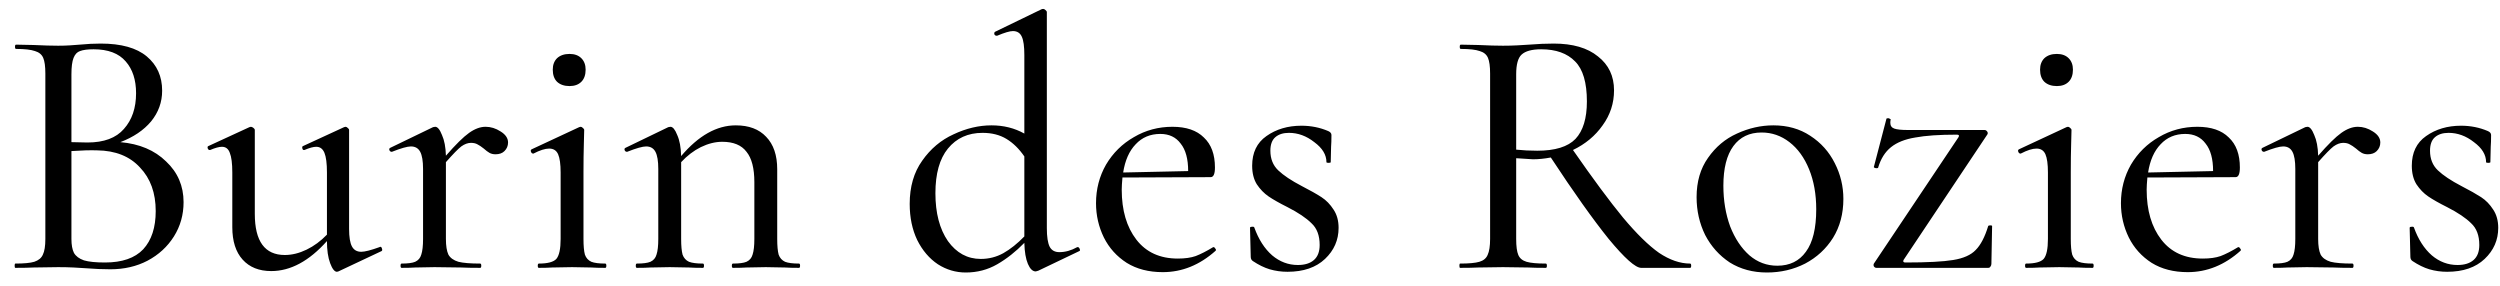 <?xml version="1.0" encoding="UTF-8"?> <svg xmlns="http://www.w3.org/2000/svg" width="140" height="16" viewBox="0 0 140 16" fill="none"><path d="M6.74 7.96C7.807 8.053 8.66 8.413 9.3 9.04C9.953 9.653 10.28 10.413 10.28 11.32C10.28 12.027 10.1 12.667 9.74 13.24C9.38 13.813 8.887 14.267 8.26 14.6C7.647 14.92 6.953 15.08 6.18 15.08C5.753 15.08 5.287 15.06 4.78 15.02C4.593 15.007 4.373 14.993 4.12 14.98C3.867 14.967 3.58 14.96 3.26 14.96L1.88 14.98C1.627 14.993 1.287 15 0.86 15C0.833 15 0.82 14.96 0.82 14.88C0.82 14.8 0.833 14.76 0.86 14.76C1.34 14.76 1.693 14.727 1.92 14.66C2.16 14.58 2.32 14.447 2.4 14.26C2.493 14.073 2.54 13.78 2.54 13.38V4.12C2.54 3.72 2.5 3.427 2.42 3.24C2.34 3.053 2.187 2.927 1.96 2.86C1.733 2.78 1.38 2.74 0.9 2.74C0.86 2.74 0.84 2.7 0.84 2.62C0.84 2.54 0.86 2.5 0.9 2.5L1.88 2.52C2.44 2.547 2.9 2.56 3.26 2.56C3.5 2.56 3.72 2.553 3.92 2.54C4.133 2.527 4.313 2.513 4.46 2.5C4.873 2.46 5.267 2.44 5.64 2.44C6.787 2.44 7.647 2.68 8.22 3.16C8.793 3.64 9.08 4.28 9.08 5.08C9.08 5.72 8.873 6.293 8.46 6.8C8.047 7.293 7.473 7.68 6.74 7.96ZM5.24 2.76C4.907 2.76 4.653 2.793 4.48 2.86C4.32 2.913 4.2 3.04 4.12 3.24C4.04 3.44 4 3.747 4 4.16V7.96L4.9 7.98C5.82 7.98 6.5 7.727 6.94 7.22C7.393 6.713 7.62 6.047 7.62 5.22C7.62 4.473 7.427 3.88 7.04 3.44C6.653 2.987 6.053 2.76 5.24 2.76ZM5.88 14.7C6.84 14.7 7.553 14.453 8.02 13.96C8.487 13.453 8.72 12.74 8.72 11.82C8.72 10.807 8.427 9.993 7.84 9.38C7.267 8.753 6.467 8.433 5.44 8.42C5.067 8.407 4.587 8.42 4 8.46V13.38C4 13.713 4.047 13.973 4.14 14.16C4.247 14.347 4.433 14.487 4.7 14.58C4.967 14.66 5.36 14.7 5.88 14.7ZM21.289 13.82C21.342 13.82 21.375 13.853 21.389 13.92C21.415 13.987 21.409 14.033 21.369 14.06L18.949 15.2L18.869 15.22C18.735 15.22 18.609 15.06 18.489 14.74C18.369 14.42 18.309 14.007 18.309 13.5C17.309 14.62 16.269 15.18 15.189 15.18C14.509 15.18 13.975 14.967 13.589 14.54C13.202 14.113 13.009 13.507 13.009 12.72V9.66C13.009 9.153 12.962 8.787 12.869 8.56C12.789 8.333 12.642 8.22 12.429 8.22C12.269 8.22 12.049 8.28 11.769 8.4H11.729C11.689 8.4 11.655 8.367 11.629 8.3C11.615 8.233 11.629 8.193 11.669 8.18L13.969 7.12L14.049 7.1C14.089 7.1 14.135 7.12 14.189 7.16C14.242 7.2 14.269 7.24 14.269 7.28V11.98C14.269 13.513 14.829 14.28 15.949 14.28C16.349 14.28 16.755 14.18 17.169 13.98C17.582 13.78 17.962 13.5 18.309 13.14V9.66C18.309 9.153 18.262 8.787 18.169 8.56C18.075 8.333 17.922 8.22 17.709 8.22C17.549 8.22 17.329 8.28 17.049 8.4H17.009C16.969 8.4 16.942 8.367 16.929 8.3C16.915 8.233 16.929 8.193 16.969 8.18L19.269 7.12L19.349 7.1C19.389 7.1 19.429 7.12 19.469 7.16C19.522 7.2 19.549 7.24 19.549 7.28V12.82C19.549 13.273 19.602 13.6 19.709 13.8C19.815 14 19.989 14.1 20.229 14.1C20.429 14.1 20.769 14.013 21.249 13.84L21.289 13.82ZM27.191 7.1C27.484 7.1 27.764 7.187 28.031 7.36C28.311 7.533 28.451 7.74 28.451 7.98C28.451 8.167 28.384 8.327 28.251 8.46C28.131 8.58 27.964 8.64 27.751 8.64C27.618 8.64 27.504 8.613 27.411 8.56C27.318 8.507 27.211 8.427 27.091 8.32C26.958 8.213 26.838 8.133 26.731 8.08C26.638 8.027 26.518 8 26.371 8C26.198 8 26.018 8.067 25.831 8.2C25.658 8.333 25.371 8.627 24.971 9.08V13.38C24.971 13.767 25.018 14.06 25.111 14.26C25.218 14.447 25.404 14.58 25.671 14.66C25.938 14.727 26.344 14.76 26.891 14.76C26.931 14.76 26.951 14.8 26.951 14.88C26.951 14.96 26.931 15 26.891 15C26.451 15 26.098 14.993 25.831 14.98L24.331 14.96L23.251 14.98C23.064 14.993 22.811 15 22.491 15C22.451 15 22.431 14.96 22.431 14.88C22.431 14.8 22.451 14.76 22.491 14.76C22.838 14.76 23.091 14.727 23.251 14.66C23.424 14.58 23.538 14.447 23.591 14.26C23.658 14.06 23.691 13.767 23.691 13.38V9.46C23.691 9.02 23.638 8.7 23.531 8.5C23.424 8.3 23.251 8.2 23.011 8.2C22.811 8.2 22.458 8.3 21.951 8.5H21.931C21.878 8.5 21.838 8.473 21.811 8.42C21.784 8.353 21.798 8.307 21.851 8.28L24.251 7.12L24.371 7.1C24.504 7.1 24.631 7.253 24.751 7.56C24.884 7.853 24.958 8.24 24.971 8.72C25.518 8.093 25.951 7.667 26.271 7.44C26.591 7.213 26.898 7.1 27.191 7.1ZM31.895 4.82C31.601 4.82 31.368 4.74 31.195 4.58C31.035 4.42 30.955 4.193 30.955 3.9C30.955 3.633 31.035 3.42 31.195 3.26C31.368 3.1 31.601 3.02 31.895 3.02C32.175 3.02 32.395 3.1 32.555 3.26C32.715 3.42 32.795 3.633 32.795 3.9C32.795 4.193 32.715 4.42 32.555 4.58C32.395 4.74 32.175 4.82 31.895 4.82ZM30.175 15C30.135 15 30.115 14.96 30.115 14.88C30.115 14.8 30.135 14.76 30.175 14.76C30.668 14.76 30.995 14.673 31.155 14.5C31.315 14.313 31.395 13.94 31.395 13.38V9.66C31.395 9.193 31.348 8.853 31.255 8.64C31.161 8.427 30.995 8.32 30.755 8.32C30.528 8.32 30.235 8.413 29.875 8.6H29.855C29.801 8.6 29.761 8.567 29.735 8.5C29.708 8.433 29.721 8.387 29.775 8.36L32.435 7.12L32.515 7.1C32.555 7.1 32.595 7.12 32.635 7.16C32.688 7.2 32.715 7.24 32.715 7.28C32.715 7.373 32.708 7.64 32.695 8.08C32.681 8.52 32.675 9.04 32.675 9.64V13.38C32.675 13.767 32.701 14.06 32.755 14.26C32.821 14.447 32.941 14.58 33.115 14.66C33.288 14.727 33.548 14.76 33.895 14.76C33.935 14.76 33.955 14.8 33.955 14.88C33.955 14.96 33.935 15 33.895 15C33.561 15 33.301 14.993 33.115 14.98L32.035 14.96L30.915 14.98C30.728 14.993 30.481 15 30.175 15ZM44.744 14.76C44.784 14.76 44.804 14.8 44.804 14.88C44.804 14.96 44.784 15 44.744 15C44.411 15 44.151 14.993 43.964 14.98L42.884 14.96L41.804 14.98C41.618 14.993 41.364 15 41.044 15C41.004 15 40.984 14.96 40.984 14.88C40.984 14.8 41.004 14.76 41.044 14.76C41.391 14.76 41.644 14.727 41.804 14.66C41.978 14.58 42.091 14.447 42.144 14.26C42.211 14.06 42.244 13.767 42.244 13.38V10.2C42.244 9.427 42.098 8.86 41.804 8.5C41.524 8.127 41.071 7.94 40.444 7.94C40.058 7.94 39.658 8.04 39.244 8.24C38.844 8.44 38.478 8.72 38.144 9.08V13.38C38.144 13.767 38.171 14.06 38.224 14.26C38.291 14.447 38.411 14.58 38.584 14.66C38.758 14.727 39.018 14.76 39.364 14.76C39.404 14.76 39.424 14.8 39.424 14.88C39.424 14.96 39.404 15 39.364 15C39.031 15 38.771 14.993 38.584 14.98L37.504 14.96L36.424 14.98C36.238 14.993 35.984 15 35.664 15C35.624 15 35.604 14.96 35.604 14.88C35.604 14.8 35.624 14.76 35.664 14.76C36.011 14.76 36.264 14.727 36.424 14.66C36.598 14.58 36.711 14.447 36.764 14.26C36.831 14.06 36.864 13.767 36.864 13.38V9.46C36.864 9.02 36.811 8.7 36.704 8.5C36.598 8.3 36.424 8.2 36.184 8.2C35.984 8.2 35.631 8.3 35.124 8.5H35.104C35.051 8.5 35.011 8.473 34.984 8.42C34.958 8.353 34.971 8.307 35.024 8.28L37.424 7.12L37.544 7.1C37.678 7.1 37.804 7.253 37.924 7.56C38.058 7.853 38.131 8.247 38.144 8.74C39.118 7.593 40.138 7.02 41.204 7.02C41.938 7.02 42.504 7.233 42.904 7.66C43.318 8.087 43.524 8.693 43.524 9.48V13.38C43.524 13.767 43.551 14.06 43.604 14.26C43.671 14.447 43.791 14.58 43.964 14.66C44.138 14.727 44.398 14.76 44.744 14.76ZM60.363 13.84C60.403 13.84 60.436 13.873 60.463 13.94C60.49 14.007 60.483 14.047 60.443 14.06L58.143 15.16C58.063 15.187 58.016 15.2 58.003 15.2C57.83 15.2 57.683 15.06 57.563 14.78C57.443 14.5 57.376 14.107 57.363 13.6C56.883 14.093 56.376 14.493 55.843 14.8C55.31 15.107 54.723 15.26 54.083 15.26C53.523 15.26 53.003 15.107 52.523 14.8C52.043 14.48 51.656 14.027 51.363 13.44C51.083 12.853 50.943 12.18 50.943 11.42C50.943 10.46 51.176 9.653 51.643 9C52.11 8.333 52.696 7.84 53.403 7.52C54.11 7.187 54.816 7.02 55.523 7.02C56.203 7.02 56.816 7.173 57.363 7.48V3.08C57.363 2.6 57.316 2.26 57.223 2.06C57.13 1.847 56.963 1.74 56.723 1.74C56.55 1.74 56.256 1.827 55.843 2H55.803C55.75 2 55.71 1.973 55.683 1.92C55.67 1.853 55.683 1.807 55.723 1.78L58.323 0.52C58.35 0.507 58.383 0.5 58.423 0.5C58.463 0.5 58.503 0.52 58.543 0.56C58.596 0.6 58.623 0.64 58.623 0.68V12.78C58.623 13.26 58.676 13.607 58.783 13.82C58.89 14.02 59.07 14.12 59.323 14.12C59.656 14.12 59.99 14.027 60.323 13.84H60.363ZM54.923 14.5C55.376 14.5 55.796 14.393 56.183 14.18C56.583 13.953 56.976 13.64 57.363 13.24V8.76C57.07 8.333 56.736 8.007 56.363 7.78C55.99 7.553 55.543 7.44 55.023 7.44C54.21 7.44 53.563 7.733 53.083 8.32C52.616 8.893 52.383 9.727 52.383 10.82C52.383 11.927 52.616 12.82 53.083 13.5C53.563 14.167 54.176 14.5 54.923 14.5ZM67.957 13.84C67.997 13.84 68.031 13.867 68.057 13.92C68.097 13.96 68.104 14 68.077 14.04C67.184 14.84 66.197 15.24 65.117 15.24C64.331 15.24 63.657 15.067 63.097 14.72C62.537 14.36 62.111 13.887 61.817 13.3C61.524 12.7 61.377 12.06 61.377 11.38C61.377 10.593 61.564 9.873 61.937 9.22C62.324 8.567 62.844 8.053 63.497 7.68C64.151 7.293 64.871 7.1 65.657 7.1C66.431 7.1 67.017 7.3 67.417 7.7C67.831 8.087 68.037 8.647 68.037 9.38C68.037 9.74 67.957 9.92 67.797 9.92L62.857 9.94C62.831 10.233 62.817 10.46 62.817 10.62C62.817 11.78 63.091 12.713 63.637 13.42C64.184 14.127 64.957 14.48 65.957 14.48C66.357 14.48 66.691 14.433 66.957 14.34C67.237 14.233 67.564 14.067 67.937 13.84H67.957ZM64.977 7.5C64.417 7.5 63.957 7.693 63.597 8.08C63.237 8.453 63.004 8.98 62.897 9.66L66.537 9.58C66.537 8.9 66.397 8.387 66.117 8.04C65.851 7.68 65.471 7.5 64.977 7.5ZM71.141 8.44C71.141 8.893 71.288 9.26 71.581 9.54C71.874 9.82 72.314 10.113 72.901 10.42C73.368 10.66 73.734 10.867 74.001 11.04C74.268 11.213 74.494 11.447 74.681 11.74C74.868 12.02 74.961 12.36 74.961 12.76C74.961 13.44 74.708 14.02 74.201 14.5C73.694 14.98 72.994 15.22 72.101 15.22C71.754 15.22 71.421 15.173 71.101 15.08C70.794 14.987 70.481 14.833 70.161 14.62C70.081 14.567 70.041 14.487 70.041 14.38L70.001 12.76C70.001 12.72 70.034 12.7 70.101 12.7C70.181 12.687 70.228 12.7 70.241 12.74C70.481 13.407 70.814 13.927 71.241 14.3C71.668 14.66 72.148 14.84 72.681 14.84C73.068 14.84 73.368 14.747 73.581 14.56C73.794 14.373 73.901 14.093 73.901 13.72C73.901 13.187 73.748 12.78 73.441 12.5C73.148 12.207 72.701 11.907 72.101 11.6C71.648 11.373 71.294 11.173 71.041 11C70.788 10.827 70.568 10.6 70.381 10.32C70.208 10.04 70.121 9.693 70.121 9.28C70.121 8.547 70.388 7.993 70.921 7.62C71.468 7.233 72.121 7.04 72.881 7.04C73.414 7.04 73.914 7.14 74.381 7.34C74.501 7.393 74.561 7.467 74.561 7.56C74.561 7.84 74.554 8.06 74.541 8.22L74.521 9.08C74.521 9.107 74.481 9.12 74.401 9.12C74.321 9.12 74.281 9.107 74.281 9.08C74.281 8.667 74.054 8.293 73.601 7.96C73.161 7.613 72.688 7.44 72.181 7.44C71.861 7.44 71.608 7.52 71.421 7.68C71.234 7.84 71.141 8.093 71.141 8.44ZM94.646 14.76C94.686 14.76 94.706 14.8 94.706 14.88C94.706 14.96 94.686 15 94.646 15H91.906C91.586 15 90.98 14.46 90.086 13.38C89.206 12.287 88.126 10.767 86.846 8.82C86.486 8.887 86.153 8.92 85.846 8.92C85.78 8.92 85.466 8.9 84.906 8.86V13.38C84.906 13.793 84.946 14.093 85.026 14.28C85.106 14.467 85.26 14.593 85.486 14.66C85.713 14.727 86.073 14.76 86.566 14.76C86.606 14.76 86.626 14.8 86.626 14.88C86.626 14.96 86.606 15 86.566 15C86.14 15 85.813 14.993 85.586 14.98L84.166 14.96L82.786 14.98C82.533 14.993 82.193 15 81.766 15C81.74 15 81.726 14.96 81.726 14.88C81.726 14.8 81.74 14.76 81.766 14.76C82.26 14.76 82.62 14.727 82.846 14.66C83.073 14.593 83.226 14.467 83.306 14.28C83.4 14.08 83.446 13.78 83.446 13.38V4.12C83.446 3.72 83.406 3.427 83.326 3.24C83.246 3.053 83.093 2.927 82.866 2.86C82.64 2.78 82.286 2.74 81.806 2.74C81.766 2.74 81.746 2.7 81.746 2.62C81.746 2.54 81.766 2.5 81.806 2.5L82.786 2.52C83.346 2.547 83.806 2.56 84.166 2.56C84.446 2.56 84.713 2.553 84.966 2.54C85.22 2.527 85.44 2.513 85.626 2.5C86.12 2.46 86.58 2.44 87.006 2.44C88.073 2.44 88.9 2.68 89.486 3.16C90.086 3.627 90.386 4.26 90.386 5.06C90.386 5.78 90.173 6.433 89.746 7.02C89.333 7.607 88.78 8.067 88.086 8.4C89.206 10.013 90.14 11.273 90.886 12.18C91.646 13.087 92.32 13.747 92.906 14.16C93.506 14.56 94.086 14.76 94.646 14.76ZM84.906 8.38C85.28 8.42 85.673 8.44 86.086 8.44C87.086 8.44 87.8 8.22 88.226 7.78C88.653 7.327 88.866 6.627 88.866 5.68C88.866 4.627 88.646 3.88 88.206 3.44C87.766 2.987 87.133 2.76 86.306 2.76C85.786 2.76 85.42 2.86 85.206 3.06C85.006 3.247 84.906 3.613 84.906 4.16V8.38ZM98.949 15.26C98.163 15.26 97.469 15.073 96.869 14.7C96.283 14.313 95.823 13.8 95.489 13.16C95.169 12.507 95.009 11.8 95.009 11.04C95.009 10.173 95.223 9.44 95.649 8.84C96.076 8.227 96.616 7.773 97.269 7.48C97.936 7.173 98.616 7.02 99.309 7.02C100.096 7.02 100.783 7.213 101.369 7.6C101.969 7.987 102.429 8.5 102.749 9.14C103.069 9.767 103.229 10.433 103.229 11.14C103.229 11.967 103.036 12.693 102.649 13.32C102.263 13.933 101.743 14.413 101.089 14.76C100.436 15.093 99.723 15.26 98.949 15.26ZM99.529 14.88C100.223 14.88 100.756 14.62 101.129 14.1C101.516 13.58 101.709 12.787 101.709 11.72C101.709 10.88 101.576 10.133 101.309 9.48C101.043 8.827 100.676 8.32 100.209 7.96C99.743 7.6 99.223 7.42 98.649 7.42C97.969 7.42 97.443 7.673 97.069 8.18C96.696 8.687 96.509 9.427 96.509 10.4C96.509 11.227 96.636 11.987 96.889 12.68C97.156 13.36 97.516 13.9 97.969 14.3C98.423 14.687 98.943 14.88 99.529 14.88ZM109.678 7.68C109.732 7.587 109.698 7.54 109.578 7.54C108.605 7.54 107.832 7.593 107.258 7.7C106.685 7.793 106.232 7.973 105.898 8.24C105.565 8.507 105.325 8.887 105.178 9.38C105.178 9.407 105.152 9.42 105.098 9.42C105.058 9.42 105.018 9.413 104.978 9.4C104.938 9.373 104.925 9.353 104.938 9.34L105.638 6.66C105.638 6.633 105.672 6.62 105.738 6.62C105.778 6.62 105.812 6.633 105.838 6.66C105.878 6.673 105.892 6.687 105.878 6.7C105.865 6.74 105.858 6.8 105.858 6.88C105.858 7.04 105.932 7.147 106.078 7.2C106.225 7.253 106.478 7.28 106.838 7.28H111.138C111.192 7.28 111.238 7.307 111.278 7.36C111.318 7.413 111.325 7.467 111.298 7.52L106.598 14.56C106.558 14.653 106.592 14.7 106.698 14.7C107.925 14.7 108.818 14.653 109.378 14.56C109.952 14.467 110.372 14.28 110.638 14C110.918 13.72 111.152 13.273 111.338 12.66C111.352 12.633 111.392 12.62 111.458 12.62C111.525 12.62 111.558 12.633 111.558 12.66L111.518 14.78C111.518 14.833 111.498 14.887 111.458 14.94C111.432 14.98 111.392 15 111.338 15H105.078C105.025 15 104.978 14.973 104.938 14.92C104.912 14.867 104.912 14.813 104.938 14.76L109.678 7.68ZM115.184 4.82C114.89 4.82 114.657 4.74 114.484 4.58C114.324 4.42 114.244 4.193 114.244 3.9C114.244 3.633 114.324 3.42 114.484 3.26C114.657 3.1 114.89 3.02 115.184 3.02C115.464 3.02 115.684 3.1 115.844 3.26C116.004 3.42 116.084 3.633 116.084 3.9C116.084 4.193 116.004 4.42 115.844 4.58C115.684 4.74 115.464 4.82 115.184 4.82ZM113.464 15C113.424 15 113.404 14.96 113.404 14.88C113.404 14.8 113.424 14.76 113.464 14.76C113.957 14.76 114.284 14.673 114.444 14.5C114.604 14.313 114.684 13.94 114.684 13.38V9.66C114.684 9.193 114.637 8.853 114.544 8.64C114.45 8.427 114.284 8.32 114.044 8.32C113.817 8.32 113.524 8.413 113.164 8.6H113.144C113.09 8.6 113.05 8.567 113.024 8.5C112.997 8.433 113.01 8.387 113.064 8.36L115.724 7.12L115.804 7.1C115.844 7.1 115.884 7.12 115.924 7.16C115.977 7.2 116.004 7.24 116.004 7.28C116.004 7.373 115.997 7.64 115.984 8.08C115.97 8.52 115.964 9.04 115.964 9.64V13.38C115.964 13.767 115.99 14.06 116.044 14.26C116.11 14.447 116.23 14.58 116.404 14.66C116.577 14.727 116.837 14.76 117.184 14.76C117.224 14.76 117.244 14.8 117.244 14.88C117.244 14.96 117.224 15 117.184 15C116.85 15 116.59 14.993 116.404 14.98L115.324 14.96L114.204 14.98C114.017 14.993 113.77 15 113.464 15ZM125.353 13.84C125.393 13.84 125.427 13.867 125.453 13.92C125.493 13.96 125.5 14 125.473 14.04C124.58 14.84 123.593 15.24 122.513 15.24C121.727 15.24 121.053 15.067 120.493 14.72C119.933 14.36 119.507 13.887 119.213 13.3C118.92 12.7 118.773 12.06 118.773 11.38C118.773 10.593 118.96 9.873 119.333 9.22C119.72 8.567 120.24 8.053 120.893 7.68C121.547 7.293 122.267 7.1 123.053 7.1C123.827 7.1 124.413 7.3 124.813 7.7C125.227 8.087 125.433 8.647 125.433 9.38C125.433 9.74 125.353 9.92 125.193 9.92L120.253 9.94C120.227 10.233 120.213 10.46 120.213 10.62C120.213 11.78 120.487 12.713 121.033 13.42C121.58 14.127 122.353 14.48 123.353 14.48C123.753 14.48 124.087 14.433 124.353 14.34C124.633 14.233 124.96 14.067 125.333 13.84H125.353ZM122.373 7.5C121.813 7.5 121.353 7.693 120.993 8.08C120.633 8.453 120.4 8.98 120.293 9.66L123.933 9.58C123.933 8.9 123.793 8.387 123.513 8.04C123.247 7.68 122.867 7.5 122.373 7.5ZM132.037 7.1C132.33 7.1 132.61 7.187 132.877 7.36C133.157 7.533 133.297 7.74 133.297 7.98C133.297 8.167 133.23 8.327 133.097 8.46C132.977 8.58 132.81 8.64 132.597 8.64C132.464 8.64 132.35 8.613 132.257 8.56C132.164 8.507 132.057 8.427 131.937 8.32C131.804 8.213 131.684 8.133 131.577 8.08C131.484 8.027 131.364 8 131.217 8C131.044 8 130.864 8.067 130.677 8.2C130.504 8.333 130.217 8.627 129.817 9.08V13.38C129.817 13.767 129.864 14.06 129.957 14.26C130.064 14.447 130.25 14.58 130.517 14.66C130.784 14.727 131.19 14.76 131.737 14.76C131.777 14.76 131.797 14.8 131.797 14.88C131.797 14.96 131.777 15 131.737 15C131.297 15 130.944 14.993 130.677 14.98L129.177 14.96L128.097 14.98C127.91 14.993 127.657 15 127.337 15C127.297 15 127.277 14.96 127.277 14.88C127.277 14.8 127.297 14.76 127.337 14.76C127.684 14.76 127.937 14.727 128.097 14.66C128.27 14.58 128.384 14.447 128.437 14.26C128.504 14.06 128.537 13.767 128.537 13.38V9.46C128.537 9.02 128.484 8.7 128.377 8.5C128.27 8.3 128.097 8.2 127.857 8.2C127.657 8.2 127.304 8.3 126.797 8.5H126.777C126.724 8.5 126.684 8.473 126.657 8.42C126.63 8.353 126.644 8.307 126.697 8.28L129.097 7.12L129.217 7.1C129.35 7.1 129.477 7.253 129.597 7.56C129.73 7.853 129.804 8.24 129.817 8.72C130.364 8.093 130.797 7.667 131.117 7.44C131.437 7.213 131.744 7.1 132.037 7.1ZM136.081 8.44C136.081 8.893 136.227 9.26 136.521 9.54C136.814 9.82 137.254 10.113 137.841 10.42C138.307 10.66 138.674 10.867 138.941 11.04C139.207 11.213 139.434 11.447 139.621 11.74C139.807 12.02 139.901 12.36 139.901 12.76C139.901 13.44 139.647 14.02 139.141 14.5C138.634 14.98 137.934 15.22 137.041 15.22C136.694 15.22 136.361 15.173 136.041 15.08C135.734 14.987 135.421 14.833 135.101 14.62C135.021 14.567 134.981 14.487 134.981 14.38L134.941 12.76C134.941 12.72 134.974 12.7 135.041 12.7C135.121 12.687 135.167 12.7 135.181 12.74C135.421 13.407 135.754 13.927 136.181 14.3C136.607 14.66 137.087 14.84 137.621 14.84C138.007 14.84 138.307 14.747 138.521 14.56C138.734 14.373 138.841 14.093 138.841 13.72C138.841 13.187 138.687 12.78 138.381 12.5C138.087 12.207 137.641 11.907 137.041 11.6C136.587 11.373 136.234 11.173 135.981 11C135.727 10.827 135.507 10.6 135.321 10.32C135.147 10.04 135.061 9.693 135.061 9.28C135.061 8.547 135.327 7.993 135.861 7.62C136.407 7.233 137.061 7.04 137.821 7.04C138.354 7.04 138.854 7.14 139.321 7.34C139.441 7.393 139.501 7.467 139.501 7.56C139.501 7.84 139.494 8.06 139.481 8.22L139.461 9.08C139.461 9.107 139.421 9.12 139.341 9.12C139.261 9.12 139.221 9.107 139.221 9.08C139.221 8.667 138.994 8.293 138.541 7.96C138.101 7.613 137.627 7.44 137.121 7.44C136.801 7.44 136.547 7.52 136.361 7.68C136.174 7.84 136.081 8.093 136.081 8.44Z" fill="black"></path></svg> 